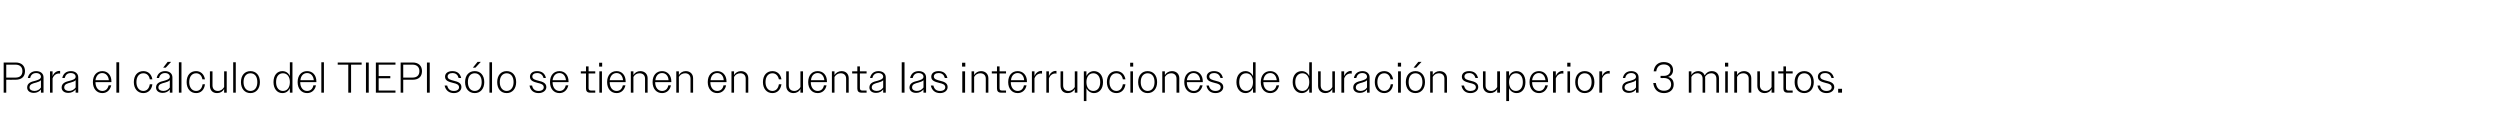 <?xml version="1.0" standalone="no"?><!DOCTYPE svg PUBLIC "-//W3C//DTD SVG 1.1//EN" "http://www.w3.org/Graphics/SVG/1.1/DTD/svg11.dtd"><svg xmlns="http://www.w3.org/2000/svg" version="1.1" width="1160px" height="56.1px" viewBox="0 -1 1160 56.1" style="top:-1px">  <desc>Para el c lculo del TIEPI s lo se tienen en cuenta las interrupciones de duraci n superior a 3 minutos.</desc>  <defs/>  <g id="Polygon99731">    <path d="M 1.7 28 C 1.7 28 7.24 28 7.2 28 C 10 28 11.6 29.5 11.6 32 C 11.6 34.6 10 36 7.2 36 C 7.24 36.04 2.9 36 2.9 36 L 2.9 42 L 1.7 42 L 1.7 28 Z M 2.9 29 L 2.9 35 C 2.9 35 7.2 35 7.2 35 C 9.2 35 10.4 34 10.4 32 C 10.4 30.1 9.2 29 7.2 29 C 7.2 29.04 2.9 29 2.9 29 Z M 12.6 39.6 C 12.6 37.5 14.5 36.9 16.3 36.5 C 17.7 36.1 19 35.7 19 34.6 C 19 33.7 18.2 32.9 16.8 32.9 C 15.3 32.9 14.3 33.7 14 35.2 C 14 35.2 12.9 35.2 12.9 35.2 C 13.3 33.2 14.7 32 16.8 32 C 18.8 32 20.2 33.1 20.2 34.9 C 20.22 34.9 20.2 42 20.2 42 L 19 42 C 19 42 19.02 40.46 19 40.5 C 18.3 41.5 17.1 42.1 15.7 42.1 C 13.8 42.1 12.6 41.1 12.6 39.6 Z M 16 41.2 C 17.2 41.2 18.4 40.6 19 39.6 C 19 39.6 19 36.2 19 36.2 C 18.5 36.8 17.7 37 16.8 37.3 C 15.3 37.7 13.7 38 13.7 39.6 C 13.7 40.6 14.7 41.2 16 41.2 Z M 23.2 32.1 L 24.4 32.1 C 24.4 32.1 24.38 34.32 24.4 34.3 C 25 32.8 26.2 31.9 27.6 31.9 C 27.7 31.9 27.8 31.9 27.9 31.9 C 27.9 31.9 27.9 33.2 27.9 33.2 C 27.7 33.1 27.6 33.1 27.4 33.1 C 26.1 33.1 24.9 33.9 24.4 35.4 C 24.38 35.38 24.4 42 24.4 42 L 23.2 42 L 23.2 32.1 Z M 28.6 39.6 C 28.6 37.5 30.6 36.9 32.3 36.5 C 33.8 36.1 35.1 35.7 35.1 34.6 C 35.1 33.7 34.3 32.9 32.8 32.9 C 31.3 32.9 30.4 33.7 30 35.2 C 30 35.2 28.9 35.2 28.9 35.2 C 29.3 33.2 30.7 32 32.9 32 C 34.9 32 36.3 33.1 36.3 34.9 C 36.26 34.9 36.3 42 36.3 42 L 35.1 42 C 35.1 42 35.06 40.46 35.1 40.5 C 34.3 41.5 33.1 42.1 31.7 42.1 C 29.8 42.1 28.6 41.1 28.6 39.6 Z M 32 41.2 C 33.3 41.2 34.4 40.6 35.1 39.6 C 35.1 39.6 35.1 36.2 35.1 36.2 C 34.6 36.8 33.7 37 32.8 37.3 C 31.3 37.7 29.8 38 29.8 39.6 C 29.8 40.6 30.8 41.2 32 41.2 Z M 43.1 37.1 C 43.1 33.9 44.9 32 47.5 32 C 49.9 32 51.7 33.8 51.7 36.8 C 51.72 36.78 51.7 37.1 51.7 37.1 L 44.3 37.1 C 44.3 37.1 44.26 37.08 44.3 37.1 C 44.3 39.6 45.6 41.2 47.5 41.2 C 49 41.2 50 40.3 50.4 38.6 C 50.4 38.6 51.6 38.6 51.6 38.6 C 51.1 40.8 49.6 42.2 47.5 42.2 C 44.9 42.2 43.1 40.2 43.1 37.1 Z M 44.3 36.2 C 44.3 36.2 50.5 36.2 50.5 36.2 C 50.3 34.2 49.1 32.9 47.4 32.9 C 45.8 32.9 44.6 34.1 44.3 36.2 Z M 54 27.9 L 55.3 27.9 L 55.3 42 L 54 42 L 54 27.9 Z M 62.1 37.1 C 62.1 33.9 63.9 32 66.5 32 C 68.7 32 70.3 33.4 70.7 35.8 C 70.7 35.8 69.5 35.8 69.5 35.8 C 69.2 34 68.1 33 66.5 33 C 64.6 33 63.3 34.5 63.3 37.1 C 63.3 39.6 64.6 41.2 66.5 41.2 C 68.1 41.2 69.2 40.1 69.5 38.1 C 69.5 38.1 70.7 38.1 70.7 38.1 C 70.4 40.7 68.7 42.2 66.5 42.2 C 63.9 42.2 62.1 40.2 62.1 37.1 Z M 72.4 39.6 C 72.4 37.5 74.3 36.9 76.1 36.5 C 77.5 36.1 78.8 35.7 78.8 34.6 C 78.8 33.7 78 32.9 76.6 32.9 C 75.1 32.9 74.1 33.7 73.8 35.2 C 73.8 35.2 72.7 35.2 72.7 35.2 C 73.1 33.2 74.5 32 76.6 32 C 78.6 32 80 33.1 80 34.9 C 80.02 34.9 80 42 80 42 L 78.8 42 C 78.8 42 78.82 40.46 78.8 40.5 C 78.1 41.5 76.9 42.1 75.5 42.1 C 73.6 42.1 72.4 41.1 72.4 39.6 Z M 75.8 41.2 C 77 41.2 78.2 40.6 78.8 39.6 C 78.8 39.6 78.8 36.2 78.8 36.2 C 78.3 36.8 77.5 37 76.6 37.3 C 75.1 37.7 73.5 38 73.5 39.6 C 73.5 40.6 74.5 41.2 75.8 41.2 Z M 77.8 27.7 L 79.4 27.7 L 76.9 30.4 L 75.7 30.4 L 77.8 27.7 Z M 83 27.9 L 84.2 27.9 L 84.2 42 L 83 42 L 83 27.9 Z M 86.6 37.1 C 86.6 33.9 88.3 32 91 32 C 93.1 32 94.7 33.4 95.1 35.8 C 95.1 35.8 93.9 35.8 93.9 35.8 C 93.6 34 92.5 33 91 33 C 89.1 33 87.8 34.5 87.8 37.1 C 87.8 39.6 89.1 41.2 91 41.2 C 92.6 41.2 93.7 40.1 94 38.1 C 94 38.1 95.1 38.1 95.1 38.1 C 94.8 40.7 93.2 42.2 91 42.2 C 88.4 42.2 86.6 40.2 86.6 37.1 Z M 97.4 38.8 C 97.36 38.8 97.4 32.1 97.4 32.1 L 98.6 32.1 C 98.6 32.1 98.58 38.6 98.6 38.6 C 98.6 40.3 99.6 41.2 101.1 41.2 C 102.4 41.2 103.4 40.4 104 39.4 C 103.98 39.42 104 32.1 104 32.1 L 105.2 32.1 L 105.2 42 L 104 42 C 104 42 103.98 40.34 104 40.3 C 103.3 41.5 102.2 42.2 100.7 42.2 C 98.6 42.2 97.4 40.8 97.4 38.8 Z M 108.2 27.9 L 109.4 27.9 L 109.4 42 L 108.2 42 L 108.2 27.9 Z M 111.8 37.1 C 111.8 33.9 113.6 32 116.2 32 C 118.8 32 120.6 33.9 120.6 37.1 C 120.6 40.2 118.8 42.2 116.2 42.2 C 113.6 42.2 111.8 40.2 111.8 37.1 Z M 113 37.1 C 113 39.6 114.3 41.2 116.2 41.2 C 118.2 41.2 119.4 39.6 119.4 37.1 C 119.4 34.5 118.2 33 116.2 33 C 114.3 33 113 34.5 113 37.1 Z M 134.5 39.9 C 133.8 41.4 132.6 42.2 131 42.2 C 128.6 42.2 126.9 40.2 126.9 37.1 C 126.9 33.9 128.6 32 131 32 C 132.6 32 133.8 32.8 134.5 34.3 C 134.52 34.28 134.5 27.9 134.5 27.9 L 135.7 27.9 L 135.7 42 L 134.5 42 C 134.5 42 134.52 39.86 134.5 39.9 Z M 128.1 37.1 C 128.1 39.7 129.4 41.2 131.3 41.2 C 133.2 41.2 134.5 39.7 134.5 37.1 C 134.5 34.5 133.2 33 131.3 33 C 129.4 33 128.1 34.4 128.1 37.1 Z M 138.1 37.1 C 138.1 33.9 139.9 32 142.5 32 C 145 32 146.8 33.8 146.8 36.8 C 146.78 36.78 146.8 37.1 146.8 37.1 L 139.3 37.1 C 139.3 37.1 139.32 37.08 139.3 37.1 C 139.3 39.6 140.6 41.2 142.5 41.2 C 144 41.2 145.1 40.3 145.4 38.6 C 145.4 38.6 146.6 38.6 146.6 38.6 C 146.2 40.8 144.6 42.2 142.5 42.2 C 139.9 42.2 138.1 40.2 138.1 37.1 Z M 139.4 36.2 C 139.4 36.2 145.6 36.2 145.6 36.2 C 145.4 34.2 144.2 32.9 142.5 32.9 C 140.8 32.9 139.6 34.1 139.4 36.2 Z M 149.1 27.9 L 150.3 27.9 L 150.3 42 L 149.1 42 L 149.1 27.9 Z M 161.6 29 L 156.7 29 L 156.7 28 L 167.8 28 L 167.8 29 L 162.9 29 L 162.9 42 L 161.6 42 L 161.6 29 Z M 169.8 28 L 171.1 28 L 171.1 42 L 169.8 42 L 169.8 28 Z M 174.4 28 L 183.5 28 L 183.5 29 L 175.7 29 L 175.7 34.3 L 181.1 34.3 L 181.1 35.3 L 175.7 35.3 L 175.7 41 L 183.5 41 L 183.5 42 L 174.4 42 L 174.4 28 Z M 185.9 28 C 185.9 28 191.46 28 191.5 28 C 194.2 28 195.8 29.5 195.8 32 C 195.8 34.6 194.2 36 191.5 36 C 191.46 36.04 187.1 36 187.1 36 L 187.1 42 L 185.9 42 L 185.9 28 Z M 187.1 29 L 187.1 35 C 187.1 35 191.42 35 191.4 35 C 193.4 35 194.6 34 194.6 32 C 194.6 30.1 193.4 29 191.4 29 C 191.42 29.04 187.1 29 187.1 29 Z M 198.1 28 L 199.4 28 L 199.4 42 L 198.1 42 L 198.1 28 Z M 206.3 38.7 C 206.3 38.7 207.5 38.7 207.5 38.7 C 207.9 40.4 208.9 41.2 210.6 41.2 C 212.1 41.2 213 40.5 213 39.5 C 213 38.2 211.7 37.8 210.3 37.5 C 208.5 37 206.5 36.6 206.5 34.6 C 206.5 33 207.8 32 209.9 32 C 212.1 32 213.5 33.1 214 35.2 C 214 35.2 212.8 35.2 212.8 35.2 C 212.4 33.7 211.5 32.9 209.9 32.9 C 208.5 32.9 207.7 33.6 207.7 34.5 C 207.7 35.8 209.2 36.1 210.7 36.5 C 212.4 36.9 214.1 37.5 214.1 39.4 C 214.1 41 212.7 42.2 210.6 42.2 C 208.4 42.2 206.8 41 206.3 38.7 Z M 215.8 37.1 C 215.8 33.9 217.6 32 220.3 32 C 222.9 32 224.7 33.9 224.7 37.1 C 224.7 40.2 222.9 42.2 220.3 42.2 C 217.6 42.2 215.8 40.2 215.8 37.1 Z M 217.1 37.1 C 217.1 39.6 218.3 41.2 220.3 41.2 C 222.2 41.2 223.5 39.6 223.5 37.1 C 223.5 34.5 222.2 33 220.3 33 C 218.3 33 217.1 34.5 217.1 37.1 Z M 221.6 27.7 L 223.1 27.7 L 220.6 30.4 L 219.4 30.4 L 221.6 27.7 Z M 227.1 27.9 L 228.3 27.9 L 228.3 42 L 227.1 42 L 227.1 27.9 Z M 230.7 37.1 C 230.7 33.9 232.5 32 235.1 32 C 237.7 32 239.5 33.9 239.5 37.1 C 239.5 40.2 237.7 42.2 235.1 42.2 C 232.4 42.2 230.7 40.2 230.7 37.1 Z M 231.9 37.1 C 231.9 39.6 233.2 41.2 235.1 41.2 C 237 41.2 238.3 39.6 238.3 37.1 C 238.3 34.5 237 33 235.1 33 C 233.2 33 231.9 34.5 231.9 37.1 Z M 245.7 38.7 C 245.7 38.7 246.9 38.7 246.9 38.7 C 247.2 40.4 248.3 41.2 249.9 41.2 C 251.4 41.2 252.3 40.5 252.3 39.5 C 252.3 38.2 251 37.8 249.6 37.5 C 247.8 37 245.9 36.6 245.9 34.6 C 245.9 33 247.2 32 249.2 32 C 251.4 32 252.9 33.1 253.3 35.2 C 253.3 35.2 252.2 35.2 252.2 35.2 C 251.8 33.7 250.8 32.9 249.2 32.9 C 247.8 32.9 247 33.6 247 34.5 C 247 35.8 248.5 36.1 250 36.5 C 251.7 36.9 253.5 37.5 253.5 39.4 C 253.5 41 252 42.2 249.9 42.2 C 247.7 42.2 246.1 41 245.7 38.7 Z M 255.2 37.1 C 255.2 33.9 257 32 259.6 32 C 262 32 263.8 33.8 263.8 36.8 C 263.84 36.78 263.8 37.1 263.8 37.1 L 256.4 37.1 C 256.4 37.1 256.38 37.08 256.4 37.1 C 256.4 39.6 257.7 41.2 259.6 41.2 C 261.1 41.2 262.1 40.3 262.5 38.6 C 262.5 38.6 263.7 38.6 263.7 38.6 C 263.2 40.8 261.7 42.2 259.6 42.2 C 257 42.2 255.2 40.2 255.2 37.1 Z M 256.4 36.2 C 256.4 36.2 262.6 36.2 262.6 36.2 C 262.4 34.2 261.3 32.9 259.6 32.9 C 257.9 32.9 256.7 34.1 256.4 36.2 Z M 271.9 40.1 C 271.9 40.14 271.9 33.1 271.9 33.1 L 269.5 33.1 L 269.5 32.1 L 271.9 32.1 L 271.9 29.8 L 273.1 29.8 L 273.1 32.1 L 276.2 32.1 L 276.2 33.1 L 273.1 33.1 C 273.1 33.1 273.1 39.92 273.1 39.9 C 273.1 40.7 273.5 41 274.2 41 C 274.18 41.04 276.2 41 276.2 41 L 276.2 42 C 276.2 42 273.78 42 273.8 42 C 272.5 42 271.9 41.3 271.9 40.1 Z M 278 28.1 L 279.4 28.1 L 279.4 29.9 L 278 29.9 L 278 28.1 Z M 278.1 32.1 L 279.3 32.1 L 279.3 42 L 278.1 42 L 278.1 32.1 Z M 281.7 37.1 C 281.7 33.9 283.5 32 286.1 32 C 288.5 32 290.3 33.8 290.3 36.8 C 290.34 36.78 290.3 37.1 290.3 37.1 L 282.9 37.1 C 282.9 37.1 282.88 37.08 282.9 37.1 C 282.9 39.6 284.2 41.2 286.1 41.2 C 287.6 41.2 288.6 40.3 289 38.6 C 289 38.6 290.2 38.6 290.2 38.6 C 289.7 40.8 288.2 42.2 286.1 42.2 C 283.5 42.2 281.7 40.2 281.7 37.1 Z M 282.9 36.2 C 282.9 36.2 289.1 36.2 289.1 36.2 C 288.9 34.2 287.8 32.9 286.1 32.9 C 284.4 32.9 283.2 34.1 282.9 36.2 Z M 292.7 32.1 L 293.9 32.1 C 293.9 32.1 293.88 33.8 293.9 33.8 C 294.6 32.7 295.7 32 297.1 32 C 299.2 32 300.5 33.4 300.5 35.3 C 300.5 35.32 300.5 42 300.5 42 L 299.3 42 C 299.3 42 299.28 35.54 299.3 35.5 C 299.3 33.9 298.3 33 296.7 33 C 295.5 33 294.4 33.7 293.9 34.7 C 293.88 34.7 293.9 42 293.9 42 L 292.7 42 L 292.7 32.1 Z M 302.8 37.1 C 302.8 33.9 304.6 32 307.2 32 C 309.6 32 311.5 33.8 311.5 36.8 C 311.46 36.78 311.5 37.1 311.5 37.1 L 304 37.1 C 304 37.1 304 37.08 304 37.1 C 304 39.6 305.3 41.2 307.2 41.2 C 308.7 41.2 309.8 40.3 310.1 38.6 C 310.1 38.6 311.3 38.6 311.3 38.6 C 310.9 40.8 309.3 42.2 307.2 42.2 C 304.6 42.2 302.8 40.2 302.8 37.1 Z M 304.1 36.2 C 304.1 36.2 310.2 36.2 310.2 36.2 C 310.1 34.2 308.9 32.9 307.2 32.9 C 305.5 32.9 304.3 34.1 304.1 36.2 Z M 313.8 32.1 L 315 32.1 C 315 32.1 315 33.8 315 33.8 C 315.7 32.7 316.8 32 318.2 32 C 320.3 32 321.6 33.4 321.6 35.3 C 321.62 35.32 321.6 42 321.6 42 L 320.4 42 C 320.4 42 320.4 35.54 320.4 35.5 C 320.4 33.9 319.4 33 317.9 33 C 316.6 33 315.5 33.7 315 34.7 C 315 34.7 315 42 315 42 L 313.8 42 L 313.8 32.1 Z M 328.4 37.1 C 328.4 33.9 330.2 32 332.8 32 C 335.2 32 337.1 33.8 337.1 36.8 C 337.06 36.78 337.1 37.1 337.1 37.1 L 329.6 37.1 C 329.6 37.1 329.6 37.08 329.6 37.1 C 329.6 39.6 330.9 41.2 332.8 41.2 C 334.3 41.2 335.4 40.3 335.7 38.6 C 335.7 38.6 336.9 38.6 336.9 38.6 C 336.5 40.8 334.9 42.2 332.8 42.2 C 330.2 42.2 328.4 40.2 328.4 37.1 Z M 329.7 36.2 C 329.7 36.2 335.8 36.2 335.8 36.2 C 335.7 34.2 334.5 32.9 332.8 32.9 C 331.1 32.9 329.9 34.1 329.7 36.2 Z M 339.4 32.1 L 340.6 32.1 C 340.6 32.1 340.6 33.8 340.6 33.8 C 341.3 32.7 342.4 32 343.8 32 C 345.9 32 347.2 33.4 347.2 35.3 C 347.22 35.32 347.2 42 347.2 42 L 346 42 C 346 42 346 35.54 346 35.5 C 346 33.9 345 33 343.5 33 C 342.2 33 341.1 33.7 340.6 34.7 C 340.6 34.7 340.6 42 340.6 42 L 339.4 42 L 339.4 32.1 Z M 354 37.1 C 354 33.9 355.8 32 358.4 32 C 360.6 32 362.2 33.4 362.6 35.8 C 362.6 35.8 361.4 35.8 361.4 35.8 C 361 34 359.9 33 358.4 33 C 356.5 33 355.2 34.5 355.2 37.1 C 355.2 39.6 356.5 41.2 358.4 41.2 C 360 41.2 361.1 40.1 361.4 38.1 C 361.4 38.1 362.6 38.1 362.6 38.1 C 362.2 40.7 360.6 42.2 358.4 42.2 C 355.8 42.2 354 40.2 354 37.1 Z M 364.8 38.8 C 364.79 38.8 364.8 32.1 364.8 32.1 L 366 32.1 C 366 32.1 366.01 38.6 366 38.6 C 366 40.3 367 41.2 368.6 41.2 C 369.8 41.2 370.9 40.4 371.4 39.4 C 371.41 39.42 371.4 32.1 371.4 32.1 L 372.6 32.1 L 372.6 42 L 371.4 42 C 371.4 42 371.41 40.34 371.4 40.3 C 370.8 41.5 369.6 42.2 368.2 42.2 C 366.1 42.2 364.8 40.8 364.8 38.8 Z M 375 37.1 C 375 33.9 376.8 32 379.4 32 C 381.9 32 383.7 33.8 383.7 36.8 C 383.67 36.78 383.7 37.1 383.7 37.1 L 376.2 37.1 C 376.2 37.1 376.21 37.08 376.2 37.1 C 376.2 39.6 377.5 41.2 379.4 41.2 C 380.9 41.2 382 40.3 382.3 38.6 C 382.3 38.6 383.5 38.6 383.5 38.6 C 383.1 40.8 381.5 42.2 379.4 42.2 C 376.8 42.2 375 40.2 375 37.1 Z M 376.3 36.2 C 376.3 36.2 382.5 36.2 382.5 36.2 C 382.3 34.2 381.1 32.9 379.4 32.9 C 377.7 32.9 376.5 34.1 376.3 36.2 Z M 386 32.1 L 387.2 32.1 C 387.2 32.1 387.21 33.8 387.2 33.8 C 387.9 32.7 389.1 32 390.5 32 C 392.6 32 393.8 33.4 393.8 35.3 C 393.83 35.32 393.8 42 393.8 42 L 392.6 42 C 392.6 42 392.61 35.54 392.6 35.5 C 392.6 33.9 391.6 33 390.1 33 C 388.8 33 387.8 33.7 387.2 34.7 C 387.21 34.7 387.2 42 387.2 42 L 386 42 L 386 32.1 Z M 397.8 40.1 C 397.81 40.14 397.8 33.1 397.8 33.1 L 395.4 33.1 L 395.4 32.1 L 397.8 32.1 L 397.8 29.8 L 399 29.8 L 399 32.1 L 402.1 32.1 L 402.1 33.1 L 399 33.1 C 399 33.1 399.01 39.92 399 39.9 C 399 40.7 399.4 41 400.1 41 C 400.09 41.04 402.1 41 402.1 41 L 402.1 42 C 402.1 42 399.69 42 399.7 42 C 398.4 42 397.8 41.3 397.8 40.1 Z M 403.4 39.6 C 403.4 37.5 405.3 36.9 407.1 36.5 C 408.5 36.1 409.8 35.7 409.8 34.6 C 409.8 33.7 409 32.9 407.6 32.9 C 406.1 32.9 405.1 33.7 404.8 35.2 C 404.8 35.2 403.7 35.2 403.7 35.2 C 404.1 33.2 405.5 32 407.6 32 C 409.6 32 411 33.1 411 34.9 C 411.01 34.9 411 42 411 42 L 409.8 42 C 409.8 42 409.81 40.46 409.8 40.5 C 409.1 41.5 407.9 42.1 406.5 42.1 C 404.6 42.1 403.4 41.1 403.4 39.6 Z M 406.8 41.2 C 408 41.2 409.2 40.6 409.8 39.6 C 409.8 39.6 409.8 36.2 409.8 36.2 C 409.3 36.8 408.5 37 407.6 37.3 C 406.1 37.7 404.5 38 404.5 39.6 C 404.5 40.6 405.5 41.2 406.8 41.2 Z M 418.4 27.9 L 419.7 27.9 L 419.7 42 L 418.4 42 L 418.4 27.9 Z M 422 39.6 C 422 37.5 424 36.9 425.8 36.5 C 427.2 36.1 428.5 35.7 428.5 34.6 C 428.5 33.7 427.7 32.9 426.2 32.9 C 424.8 32.9 423.8 33.7 423.5 35.2 C 423.5 35.2 422.3 35.2 422.3 35.2 C 422.7 33.2 424.1 32 426.3 32 C 428.3 32 429.7 33.1 429.7 34.9 C 429.67 34.9 429.7 42 429.7 42 L 428.5 42 C 428.5 42 428.47 40.46 428.5 40.5 C 427.7 41.5 426.5 42.1 425.1 42.1 C 423.2 42.1 422 41.1 422 39.6 Z M 425.4 41.2 C 426.7 41.2 427.8 40.6 428.5 39.6 C 428.5 39.6 428.5 36.2 428.5 36.2 C 428 36.8 427.1 37 426.2 37.3 C 424.7 37.7 423.2 38 423.2 39.6 C 423.2 40.6 424.2 41.2 425.4 41.2 Z M 431.9 38.7 C 431.9 38.7 433.1 38.7 433.1 38.7 C 433.5 40.4 434.5 41.2 436.2 41.2 C 437.7 41.2 438.6 40.5 438.6 39.5 C 438.6 38.2 437.3 37.8 435.9 37.5 C 434.1 37 432.1 36.6 432.1 34.6 C 432.1 33 433.4 32 435.5 32 C 437.7 32 439.1 33.1 439.6 35.2 C 439.6 35.2 438.4 35.2 438.4 35.2 C 438 33.7 437.1 32.9 435.5 32.9 C 434.1 32.9 433.3 33.6 433.3 34.5 C 433.3 35.8 434.8 36.1 436.3 36.5 C 438 36.9 439.7 37.5 439.7 39.4 C 439.7 41 438.3 42.2 436.2 42.2 C 434 42.2 432.4 41 431.9 38.7 Z M 446.4 28.1 L 447.9 28.1 L 447.9 29.9 L 446.4 29.9 L 446.4 28.1 Z M 446.5 32.1 L 447.8 32.1 L 447.8 42 L 446.5 42 L 446.5 32.1 Z M 450.8 32.1 L 452 32.1 C 452 32.1 451.97 33.8 452 33.8 C 452.7 32.7 453.8 32 455.2 32 C 457.3 32 458.6 33.4 458.6 35.3 C 458.59 35.32 458.6 42 458.6 42 L 457.4 42 C 457.4 42 457.37 35.54 457.4 35.5 C 457.4 33.9 456.4 33 454.8 33 C 453.6 33 452.5 33.7 452 34.7 C 451.97 34.7 452 42 452 42 L 450.8 42 L 450.8 32.1 Z M 462.6 40.1 C 462.57 40.14 462.6 33.1 462.6 33.1 L 460.2 33.1 L 460.2 32.1 L 462.6 32.1 L 462.6 29.8 L 463.8 29.8 L 463.8 32.1 L 466.8 32.1 L 466.8 33.1 L 463.8 33.1 C 463.8 33.1 463.77 39.92 463.8 39.9 C 463.8 40.7 464.1 41 464.9 41 C 464.85 41.04 466.8 41 466.8 41 L 466.8 42 C 466.8 42 464.45 42 464.5 42 C 463.2 42 462.6 41.3 462.6 40.1 Z M 467.8 37.1 C 467.8 33.9 469.6 32 472.2 32 C 474.6 32 476.5 33.8 476.5 36.8 C 476.45 36.78 476.5 37.1 476.5 37.1 L 469 37.1 C 469 37.1 468.99 37.08 469 37.1 C 469 39.6 470.3 41.2 472.2 41.2 C 473.7 41.2 474.8 40.3 475.1 38.6 C 475.1 38.6 476.3 38.6 476.3 38.6 C 475.9 40.8 474.3 42.2 472.2 42.2 C 469.6 42.2 467.8 40.2 467.8 37.1 Z M 469.1 36.2 C 469.1 36.2 475.2 36.2 475.2 36.2 C 475.1 34.2 473.9 32.9 472.2 32.9 C 470.5 32.9 469.3 34.1 469.1 36.2 Z M 478.8 32.1 L 480 32.1 C 480 32.1 479.99 34.32 480 34.3 C 480.6 32.8 481.8 31.9 483.2 31.9 C 483.3 31.9 483.4 31.9 483.5 31.9 C 483.5 31.9 483.5 33.2 483.5 33.2 C 483.3 33.1 483.2 33.1 483 33.1 C 481.7 33.1 480.5 33.9 480 35.4 C 479.99 35.38 480 42 480 42 L 478.8 42 L 478.8 32.1 Z M 485.5 32.1 L 486.7 32.1 C 486.7 32.1 486.67 34.32 486.7 34.3 C 487.3 32.8 488.5 31.9 489.9 31.9 C 490 31.9 490.1 31.9 490.2 31.9 C 490.2 31.9 490.2 33.2 490.2 33.2 C 490 33.1 489.9 33.1 489.7 33.1 C 488.4 33.1 487.2 33.9 486.7 35.4 C 486.67 35.38 486.7 42 486.7 42 L 485.5 42 L 485.5 32.1 Z M 492.1 38.8 C 492.05 38.8 492.1 32.1 492.1 32.1 L 493.3 32.1 C 493.3 32.1 493.27 38.6 493.3 38.6 C 493.3 40.3 494.3 41.2 495.8 41.2 C 497.1 41.2 498.1 40.4 498.7 39.4 C 498.67 39.42 498.7 32.1 498.7 32.1 L 499.9 32.1 L 499.9 42 L 498.7 42 C 498.7 42 498.67 40.34 498.7 40.3 C 498 41.5 496.9 42.2 495.4 42.2 C 493.3 42.2 492.1 40.8 492.1 38.8 Z M 502.9 32.1 L 504.1 32.1 C 504.1 32.1 504.11 34.28 504.1 34.3 C 504.8 32.8 506.1 32 507.6 32 C 510 32 511.8 33.9 511.8 37.1 C 511.8 40.3 510 42.2 507.6 42.2 C 506.1 42.2 504.8 41.3 504.1 39.9 C 504.11 39.86 504.1 45.9 504.1 45.9 L 502.9 45.9 L 502.9 32.1 Z M 510.5 37.1 C 510.5 34.5 509.2 33 507.3 33 C 505.4 33 504.1 34.5 504.1 37.1 C 504.1 39.7 505.4 41.2 507.3 41.2 C 509.2 41.2 510.5 39.7 510.5 37.1 Z M 513.6 37.1 C 513.6 33.9 515.4 32 518 32 C 520.2 32 521.8 33.4 522.2 35.8 C 522.2 35.8 521 35.8 521 35.8 C 520.7 34 519.6 33 518 33 C 516.1 33 514.8 34.5 514.8 37.1 C 514.8 39.6 516.1 41.2 518 41.2 C 519.6 41.2 520.7 40.1 521 38.1 C 521 38.1 522.2 38.1 522.2 38.1 C 521.9 40.7 520.2 42.2 518 42.2 C 515.4 42.2 513.6 40.2 513.6 37.1 Z M 524.4 28.1 L 525.8 28.1 L 525.8 29.9 L 524.4 29.9 L 524.4 28.1 Z M 524.5 32.1 L 525.7 32.1 L 525.7 42 L 524.5 42 L 524.5 32.1 Z M 528.1 37.1 C 528.1 33.9 529.9 32 532.5 32 C 535.1 32 536.9 33.9 536.9 37.1 C 536.9 40.2 535.1 42.2 532.5 42.2 C 529.9 42.2 528.1 40.2 528.1 37.1 Z M 529.3 37.1 C 529.3 39.6 530.6 41.2 532.5 41.2 C 534.5 41.2 535.7 39.6 535.7 37.1 C 535.7 34.5 534.5 33 532.5 33 C 530.6 33 529.3 34.5 529.3 37.1 Z M 539.3 32.1 L 540.5 32.1 C 540.5 32.1 540.53 33.8 540.5 33.8 C 541.2 32.7 542.4 32 543.8 32 C 545.9 32 547.2 33.4 547.2 35.3 C 547.15 35.32 547.2 42 547.2 42 L 545.9 42 C 545.9 42 545.93 35.54 545.9 35.5 C 545.9 33.9 544.9 33 543.4 33 C 542.1 33 541.1 33.7 540.5 34.7 C 540.53 34.7 540.5 42 540.5 42 L 539.3 42 L 539.3 32.1 Z M 549.5 37.1 C 549.5 33.9 551.3 32 553.9 32 C 556.3 32 558.1 33.8 558.1 36.8 C 558.11 36.78 558.1 37.1 558.1 37.1 L 550.7 37.1 C 550.7 37.1 550.65 37.08 550.7 37.1 C 550.7 39.6 552 41.2 553.9 41.2 C 555.4 41.2 556.4 40.3 556.8 38.6 C 556.8 38.6 558 38.6 558 38.6 C 557.5 40.8 556 42.2 553.9 42.2 C 551.3 42.2 549.5 40.2 549.5 37.1 Z M 550.7 36.2 C 550.7 36.2 556.9 36.2 556.9 36.2 C 556.7 34.2 555.5 32.9 553.8 32.9 C 552.2 32.9 551 34.1 550.7 36.2 Z M 559.8 38.7 C 559.8 38.7 560.9 38.7 560.9 38.7 C 561.3 40.4 562.4 41.2 564 41.2 C 565.5 41.2 566.4 40.5 566.4 39.5 C 566.4 38.2 565.1 37.8 563.7 37.5 C 561.9 37 559.9 36.6 559.9 34.6 C 559.9 33 561.3 32 563.3 32 C 565.5 32 567 33.1 567.4 35.2 C 567.4 35.2 566.3 35.2 566.3 35.2 C 565.9 33.7 564.9 32.9 563.3 32.9 C 561.9 32.9 561.1 33.6 561.1 34.5 C 561.1 35.8 562.6 36.1 564.1 36.5 C 565.8 36.9 567.6 37.5 567.6 39.4 C 567.6 41 566.1 42.2 564 42.2 C 561.8 42.2 560.2 41 559.8 38.7 Z M 581.4 39.9 C 580.7 41.4 579.4 42.2 577.9 42.2 C 575.5 42.2 573.7 40.2 573.7 37.1 C 573.7 33.9 575.5 32 577.9 32 C 579.4 32 580.7 32.8 581.4 34.3 C 581.37 34.28 581.4 27.9 581.4 27.9 L 582.6 27.9 L 582.6 42 L 581.4 42 C 581.4 42 581.37 39.86 581.4 39.9 Z M 575 37.1 C 575 39.7 576.3 41.2 578.2 41.2 C 580.1 41.2 581.4 39.7 581.4 37.1 C 581.4 34.5 580.1 33 578.2 33 C 576.3 33 575 34.4 575 37.1 Z M 585 37.1 C 585 33.9 586.8 32 589.4 32 C 591.8 32 593.6 33.8 593.6 36.8 C 593.63 36.78 593.6 37.1 593.6 37.1 L 586.2 37.1 C 586.2 37.1 586.17 37.08 586.2 37.1 C 586.2 39.6 587.5 41.2 589.4 41.2 C 590.9 41.2 591.9 40.3 592.3 38.6 C 592.3 38.6 593.5 38.6 593.5 38.6 C 593 40.8 591.5 42.2 589.4 42.2 C 586.8 42.2 585 40.2 585 37.1 Z M 586.2 36.2 C 586.2 36.2 592.4 36.2 592.4 36.2 C 592.2 34.2 591.1 32.9 589.4 32.9 C 587.7 32.9 586.5 34.1 586.2 36.2 Z M 607.5 39.9 C 606.8 41.4 605.5 42.2 604 42.2 C 601.6 42.2 599.8 40.2 599.8 37.1 C 599.8 33.9 601.5 32 604 32 C 605.5 32 606.8 32.8 607.5 34.3 C 607.45 34.28 607.5 27.9 607.5 27.9 L 608.7 27.9 L 608.7 42 L 607.5 42 C 607.5 42 607.45 39.86 607.5 39.9 Z M 601 37.1 C 601 39.7 602.4 41.2 604.3 41.2 C 606.2 41.2 607.5 39.7 607.5 37.1 C 607.5 34.5 606.2 33 604.3 33 C 602.4 33 601 34.4 601 37.1 Z M 611.6 38.8 C 611.59 38.8 611.6 32.1 611.6 32.1 L 612.8 32.1 C 612.8 32.1 612.81 38.6 612.8 38.6 C 612.8 40.3 613.8 41.2 615.4 41.2 C 616.6 41.2 617.7 40.4 618.2 39.4 C 618.21 39.42 618.2 32.1 618.2 32.1 L 619.4 32.1 L 619.4 42 L 618.2 42 C 618.2 42 618.21 40.34 618.2 40.3 C 617.6 41.5 616.4 42.2 615 42.2 C 612.9 42.2 611.6 40.8 611.6 38.8 Z M 622.4 32.1 L 623.7 32.1 C 623.7 32.1 623.65 34.32 623.7 34.3 C 624.3 32.8 625.5 31.9 626.9 31.9 C 627 31.9 627.1 31.9 627.2 31.9 C 627.2 31.9 627.2 33.2 627.2 33.2 C 627 33.1 626.8 33.1 626.7 33.1 C 625.4 33.1 624.2 33.9 623.7 35.4 C 623.65 35.38 623.7 42 623.7 42 L 622.4 42 L 622.4 32.1 Z M 627.9 39.6 C 627.9 37.5 629.8 36.9 631.6 36.5 C 633 36.1 634.3 35.7 634.3 34.6 C 634.3 33.7 633.6 32.9 632.1 32.9 C 630.6 32.9 629.7 33.7 629.3 35.2 C 629.3 35.2 628.2 35.2 628.2 35.2 C 628.6 33.2 630 32 632.2 32 C 634.1 32 635.5 33.1 635.5 34.9 C 635.53 34.9 635.5 42 635.5 42 L 634.3 42 C 634.3 42 634.33 40.46 634.3 40.5 C 633.6 41.5 632.4 42.1 631 42.1 C 629.1 42.1 627.9 41.1 627.9 39.6 Z M 631.3 41.2 C 632.5 41.2 633.7 40.6 634.3 39.6 C 634.3 39.6 634.3 36.2 634.3 36.2 C 633.8 36.8 633 37 632.1 37.3 C 630.6 37.7 629.1 38 629.1 39.6 C 629.1 40.6 630 41.2 631.3 41.2 Z M 637.9 37.1 C 637.9 33.9 639.6 32 642.3 32 C 644.4 32 646 33.4 646.4 35.8 C 646.4 35.8 645.2 35.8 645.2 35.8 C 644.9 34 643.8 33 642.3 33 C 640.4 33 639.1 34.5 639.1 37.1 C 639.1 39.6 640.4 41.2 642.3 41.2 C 643.9 41.2 645 40.1 645.3 38.1 C 645.3 38.1 646.4 38.1 646.4 38.1 C 646.1 40.7 644.5 42.2 642.3 42.2 C 639.7 42.2 637.9 40.2 637.9 37.1 Z M 648.6 28.1 L 650.1 28.1 L 650.1 29.9 L 648.6 29.9 L 648.6 28.1 Z M 648.7 32.1 L 650 32.1 L 650 42 L 648.7 42 L 648.7 32.1 Z M 652.3 37.1 C 652.3 33.9 654.1 32 656.8 32 C 659.4 32 661.2 33.9 661.2 37.1 C 661.2 40.2 659.4 42.2 656.8 42.2 C 654.1 42.2 652.3 40.2 652.3 37.1 Z M 653.6 37.1 C 653.6 39.6 654.8 41.2 656.8 41.2 C 658.7 41.2 660 39.6 660 37.1 C 660 34.5 658.7 33 656.8 33 C 654.8 33 653.6 34.5 653.6 37.1 Z M 658.1 27.7 L 659.6 27.7 L 657.1 30.4 L 655.9 30.4 L 658.1 27.7 Z M 663.6 32.1 L 664.8 32.1 C 664.8 32.1 664.77 33.8 664.8 33.8 C 665.5 32.7 666.6 32 668 32 C 670.1 32 671.4 33.4 671.4 35.3 C 671.39 35.32 671.4 42 671.4 42 L 670.2 42 C 670.2 42 670.17 35.54 670.2 35.5 C 670.2 33.9 669.2 33 667.6 33 C 666.4 33 665.3 33.7 664.8 34.7 C 664.77 34.7 664.8 42 664.8 42 L 663.6 42 L 663.6 32.1 Z M 678.1 38.7 C 678.1 38.7 679.3 38.7 679.3 38.7 C 679.7 40.4 680.7 41.2 682.3 41.2 C 683.8 41.2 684.8 40.5 684.8 39.5 C 684.8 38.2 683.5 37.8 682 37.5 C 680.3 37 678.3 36.6 678.3 34.6 C 678.3 33 679.6 32 681.7 32 C 683.9 32 685.3 33.1 685.8 35.2 C 685.8 35.2 684.6 35.2 684.6 35.2 C 684.2 33.7 683.2 32.9 681.7 32.9 C 680.3 32.9 679.5 33.6 679.5 34.5 C 679.5 35.8 680.9 36.1 682.5 36.5 C 684.2 36.9 685.9 37.5 685.9 39.4 C 685.9 41 684.4 42.2 682.3 42.2 C 680.1 42.2 678.6 41 678.1 38.7 Z M 688.1 38.8 C 688.11 38.8 688.1 32.1 688.1 32.1 L 689.3 32.1 C 689.3 32.1 689.33 38.6 689.3 38.6 C 689.3 40.3 690.3 41.2 691.9 41.2 C 693.2 41.2 694.2 40.4 694.7 39.4 C 694.73 39.42 694.7 32.1 694.7 32.1 L 696 32.1 L 696 42 L 694.7 42 C 694.7 42 694.73 40.34 694.7 40.3 C 694.1 41.5 692.9 42.2 691.5 42.2 C 689.4 42.2 688.1 40.8 688.1 38.8 Z M 698.9 32.1 L 700.2 32.1 C 700.2 32.1 700.17 34.28 700.2 34.3 C 700.8 32.8 702.1 32 703.7 32 C 706.1 32 707.8 33.9 707.8 37.1 C 707.8 40.3 706.1 42.2 703.7 42.2 C 702.1 42.2 700.8 41.3 700.2 39.9 C 700.17 39.86 700.2 45.9 700.2 45.9 L 698.9 45.9 L 698.9 32.1 Z M 706.6 37.1 C 706.6 34.5 705.3 33 703.4 33 C 701.5 33 700.2 34.5 700.2 37.1 C 700.2 39.7 701.5 41.2 703.4 41.2 C 705.3 41.2 706.6 39.7 706.6 37.1 Z M 709.7 37.1 C 709.7 33.9 711.5 32 714.1 32 C 716.5 32 718.3 33.8 718.3 36.8 C 718.33 36.78 718.3 37.1 718.3 37.1 L 710.9 37.1 C 710.9 37.1 710.87 37.08 710.9 37.1 C 710.9 39.6 712.2 41.2 714.1 41.2 C 715.6 41.2 716.6 40.3 717 38.6 C 717 38.6 718.2 38.6 718.2 38.6 C 717.7 40.8 716.2 42.2 714.1 42.2 C 711.5 42.2 709.7 40.2 709.7 37.1 Z M 710.9 36.2 C 710.9 36.2 717.1 36.2 717.1 36.2 C 716.9 34.2 715.7 32.9 714 32.9 C 712.4 32.9 711.2 34.1 710.9 36.2 Z M 720.6 32.1 L 721.9 32.1 C 721.9 32.1 721.87 34.32 721.9 34.3 C 722.5 32.8 723.7 31.9 725.1 31.9 C 725.2 31.9 725.3 31.9 725.4 31.9 C 725.4 31.9 725.4 33.2 725.4 33.2 C 725.2 33.1 725 33.1 724.9 33.1 C 723.6 33.1 722.4 33.9 721.9 35.4 C 721.87 35.38 721.9 42 721.9 42 L 720.6 42 L 720.6 32.1 Z M 727.2 28.1 L 728.7 28.1 L 728.7 29.9 L 727.2 29.9 L 727.2 28.1 Z M 727.3 32.1 L 728.5 32.1 L 728.5 42 L 727.3 42 L 727.3 32.1 Z M 730.9 37.1 C 730.9 33.9 732.7 32 735.3 32 C 738 32 739.8 33.9 739.8 37.1 C 739.8 40.2 738 42.2 735.3 42.2 C 732.7 42.2 730.9 40.2 730.9 37.1 Z M 732.1 37.1 C 732.1 39.6 733.4 41.2 735.3 41.2 C 737.3 41.2 738.5 39.6 738.5 37.1 C 738.5 34.5 737.3 33 735.3 33 C 733.4 33 732.1 34.5 732.1 37.1 Z M 742.1 32.1 L 743.4 32.1 C 743.4 32.1 743.37 34.32 743.4 34.3 C 744 32.8 745.2 31.9 746.6 31.9 C 746.7 31.9 746.8 31.9 746.9 31.9 C 746.9 31.9 746.9 33.2 746.9 33.2 C 746.7 33.1 746.5 33.1 746.4 33.1 C 745.1 33.1 743.9 33.9 743.4 35.4 C 743.37 35.38 743.4 42 743.4 42 L 742.1 42 L 742.1 32.1 Z M 752.7 39.6 C 752.7 37.5 754.6 36.9 756.4 36.5 C 757.8 36.1 759.1 35.7 759.1 34.6 C 759.1 33.7 758.3 32.9 756.9 32.9 C 755.4 32.9 754.4 33.7 754.1 35.2 C 754.1 35.2 753 35.2 753 35.2 C 753.4 33.2 754.8 32 756.9 32 C 758.9 32 760.3 33.1 760.3 34.9 C 760.33 34.9 760.3 42 760.3 42 L 759.1 42 C 759.1 42 759.13 40.46 759.1 40.5 C 758.4 41.5 757.2 42.1 755.8 42.1 C 753.9 42.1 752.7 41.1 752.7 39.6 Z M 756.1 41.2 C 757.3 41.2 758.5 40.6 759.1 39.6 C 759.1 39.6 759.1 36.2 759.1 36.2 C 758.6 36.8 757.8 37 756.9 37.3 C 755.4 37.7 753.8 38 753.8 39.6 C 753.8 40.6 754.8 41.2 756.1 41.2 Z M 767.1 37.5 C 767.1 37.5 768.3 37.5 768.3 37.5 C 768.7 40 770 41.1 772.1 41.1 C 774 41.1 775.4 40.1 775.4 38.2 C 775.4 36.3 774.1 35.2 772.1 35.2 C 772.13 35.24 770.5 35.2 770.5 35.2 L 770.5 34.2 C 770.5 34.2 772.11 34.16 772.1 34.2 C 773.9 34.2 775.1 33.2 775.1 31.5 C 775.1 29.8 773.8 28.9 772 28.9 C 770 28.9 768.8 30 768.5 32.1 C 768.5 32.1 767.3 32.1 767.3 32.1 C 767.6 29.4 769.3 27.8 772 27.8 C 774.5 27.8 776.3 29.1 776.3 31.5 C 776.3 33.1 775.5 34.2 774 34.7 C 775.7 35.1 776.6 36.3 776.6 38.2 C 776.6 40.7 774.7 42.2 772.1 42.2 C 769.4 42.2 767.5 40.7 767.1 37.5 Z M 783.6 32.1 L 784.8 32.1 C 784.8 32.1 784.79 33.8 784.8 33.8 C 785.4 32.7 786.6 32 787.9 32 C 789.5 32 790.5 32.8 791 34 C 791.6 32.8 792.8 32 794.3 32 C 796.4 32 797.6 33.4 797.6 35.3 C 797.61 35.32 797.6 42 797.6 42 L 796.4 42 C 796.4 42 796.39 35.54 796.4 35.5 C 796.4 33.9 795.4 33 794 33 C 792.7 33 791.7 33.7 791.1 34.7 C 791.2 34.9 791.2 35.1 791.2 35.3 C 791.19 35.32 791.2 42 791.2 42 L 790 42 C 790 42 789.99 35.54 790 35.5 C 790 33.9 789 33 787.6 33 C 786.3 33 785.3 33.7 784.8 34.7 C 784.79 34.7 784.8 42 784.8 42 L 783.6 42 L 783.6 32.1 Z M 800.4 28.1 L 801.9 28.1 L 801.9 29.9 L 800.4 29.9 L 800.4 28.1 Z M 800.5 32.1 L 801.7 32.1 L 801.7 42 L 800.5 42 L 800.5 32.1 Z M 804.7 32.1 L 806 32.1 C 806 32.1 805.97 33.8 806 33.8 C 806.6 32.7 807.8 32 809.2 32 C 811.3 32 812.6 33.4 812.6 35.3 C 812.59 35.32 812.6 42 812.6 42 L 811.4 42 C 811.4 42 811.37 35.54 811.4 35.5 C 811.4 33.9 810.4 33 808.8 33 C 807.5 33 806.5 33.7 806 34.7 C 805.97 34.7 806 42 806 42 L 804.7 42 L 804.7 32.1 Z M 815.4 38.8 C 815.43 38.8 815.4 32.1 815.4 32.1 L 816.6 32.1 C 816.6 32.1 816.65 38.6 816.6 38.6 C 816.6 40.3 817.6 41.2 819.2 41.2 C 820.5 41.2 821.5 40.4 822 39.4 C 822.05 39.42 822 32.1 822 32.1 L 823.3 32.1 L 823.3 42 L 822 42 C 822 42 822.05 40.34 822 40.3 C 821.4 41.5 820.2 42.2 818.8 42.2 C 816.7 42.2 815.4 40.8 815.4 38.8 Z M 827.5 40.1 C 827.53 40.14 827.5 33.1 827.5 33.1 L 825.1 33.1 L 825.1 32.1 L 827.5 32.1 L 827.5 29.8 L 828.7 29.8 L 828.7 32.1 L 831.8 32.1 L 831.8 33.1 L 828.7 33.1 C 828.7 33.1 828.73 39.92 828.7 39.9 C 828.7 40.7 829.1 41 829.8 41 C 829.81 41.04 831.8 41 831.8 41 L 831.8 42 C 831.8 42 829.41 42 829.4 42 C 828.1 42 827.5 41.3 827.5 40.1 Z M 832.7 37.1 C 832.7 33.9 834.5 32 837.2 32 C 839.8 32 841.6 33.9 841.6 37.1 C 841.6 40.2 839.8 42.2 837.2 42.2 C 834.5 42.2 832.7 40.2 832.7 37.1 Z M 834 37.1 C 834 39.6 835.2 41.2 837.2 41.2 C 839.1 41.2 840.4 39.6 840.4 37.1 C 840.4 34.5 839.1 33 837.2 33 C 835.2 33 834 34.5 834 37.1 Z M 843.3 38.7 C 843.3 38.7 844.5 38.7 844.5 38.7 C 844.8 40.4 845.9 41.2 847.5 41.2 C 849 41.2 849.9 40.5 849.9 39.5 C 849.9 38.2 848.6 37.8 847.2 37.5 C 845.4 37 843.5 36.6 843.5 34.6 C 843.5 33 844.8 32 846.8 32 C 849 32 850.5 33.1 850.9 35.2 C 850.9 35.2 849.8 35.2 849.8 35.2 C 849.4 33.7 848.4 32.9 846.8 32.9 C 845.4 32.9 844.6 33.6 844.6 34.5 C 844.6 35.8 846.1 36.1 847.6 36.5 C 849.3 36.9 851.1 37.5 851.1 39.4 C 851.1 41 849.6 42.2 847.5 42.2 C 845.3 42.2 843.7 41 843.3 38.7 Z M 852.9 40.2 L 854.7 40.2 L 854.7 42 L 852.9 42 L 852.9 40.2 Z " stroke="none" fill="#000"/>  </g></svg>